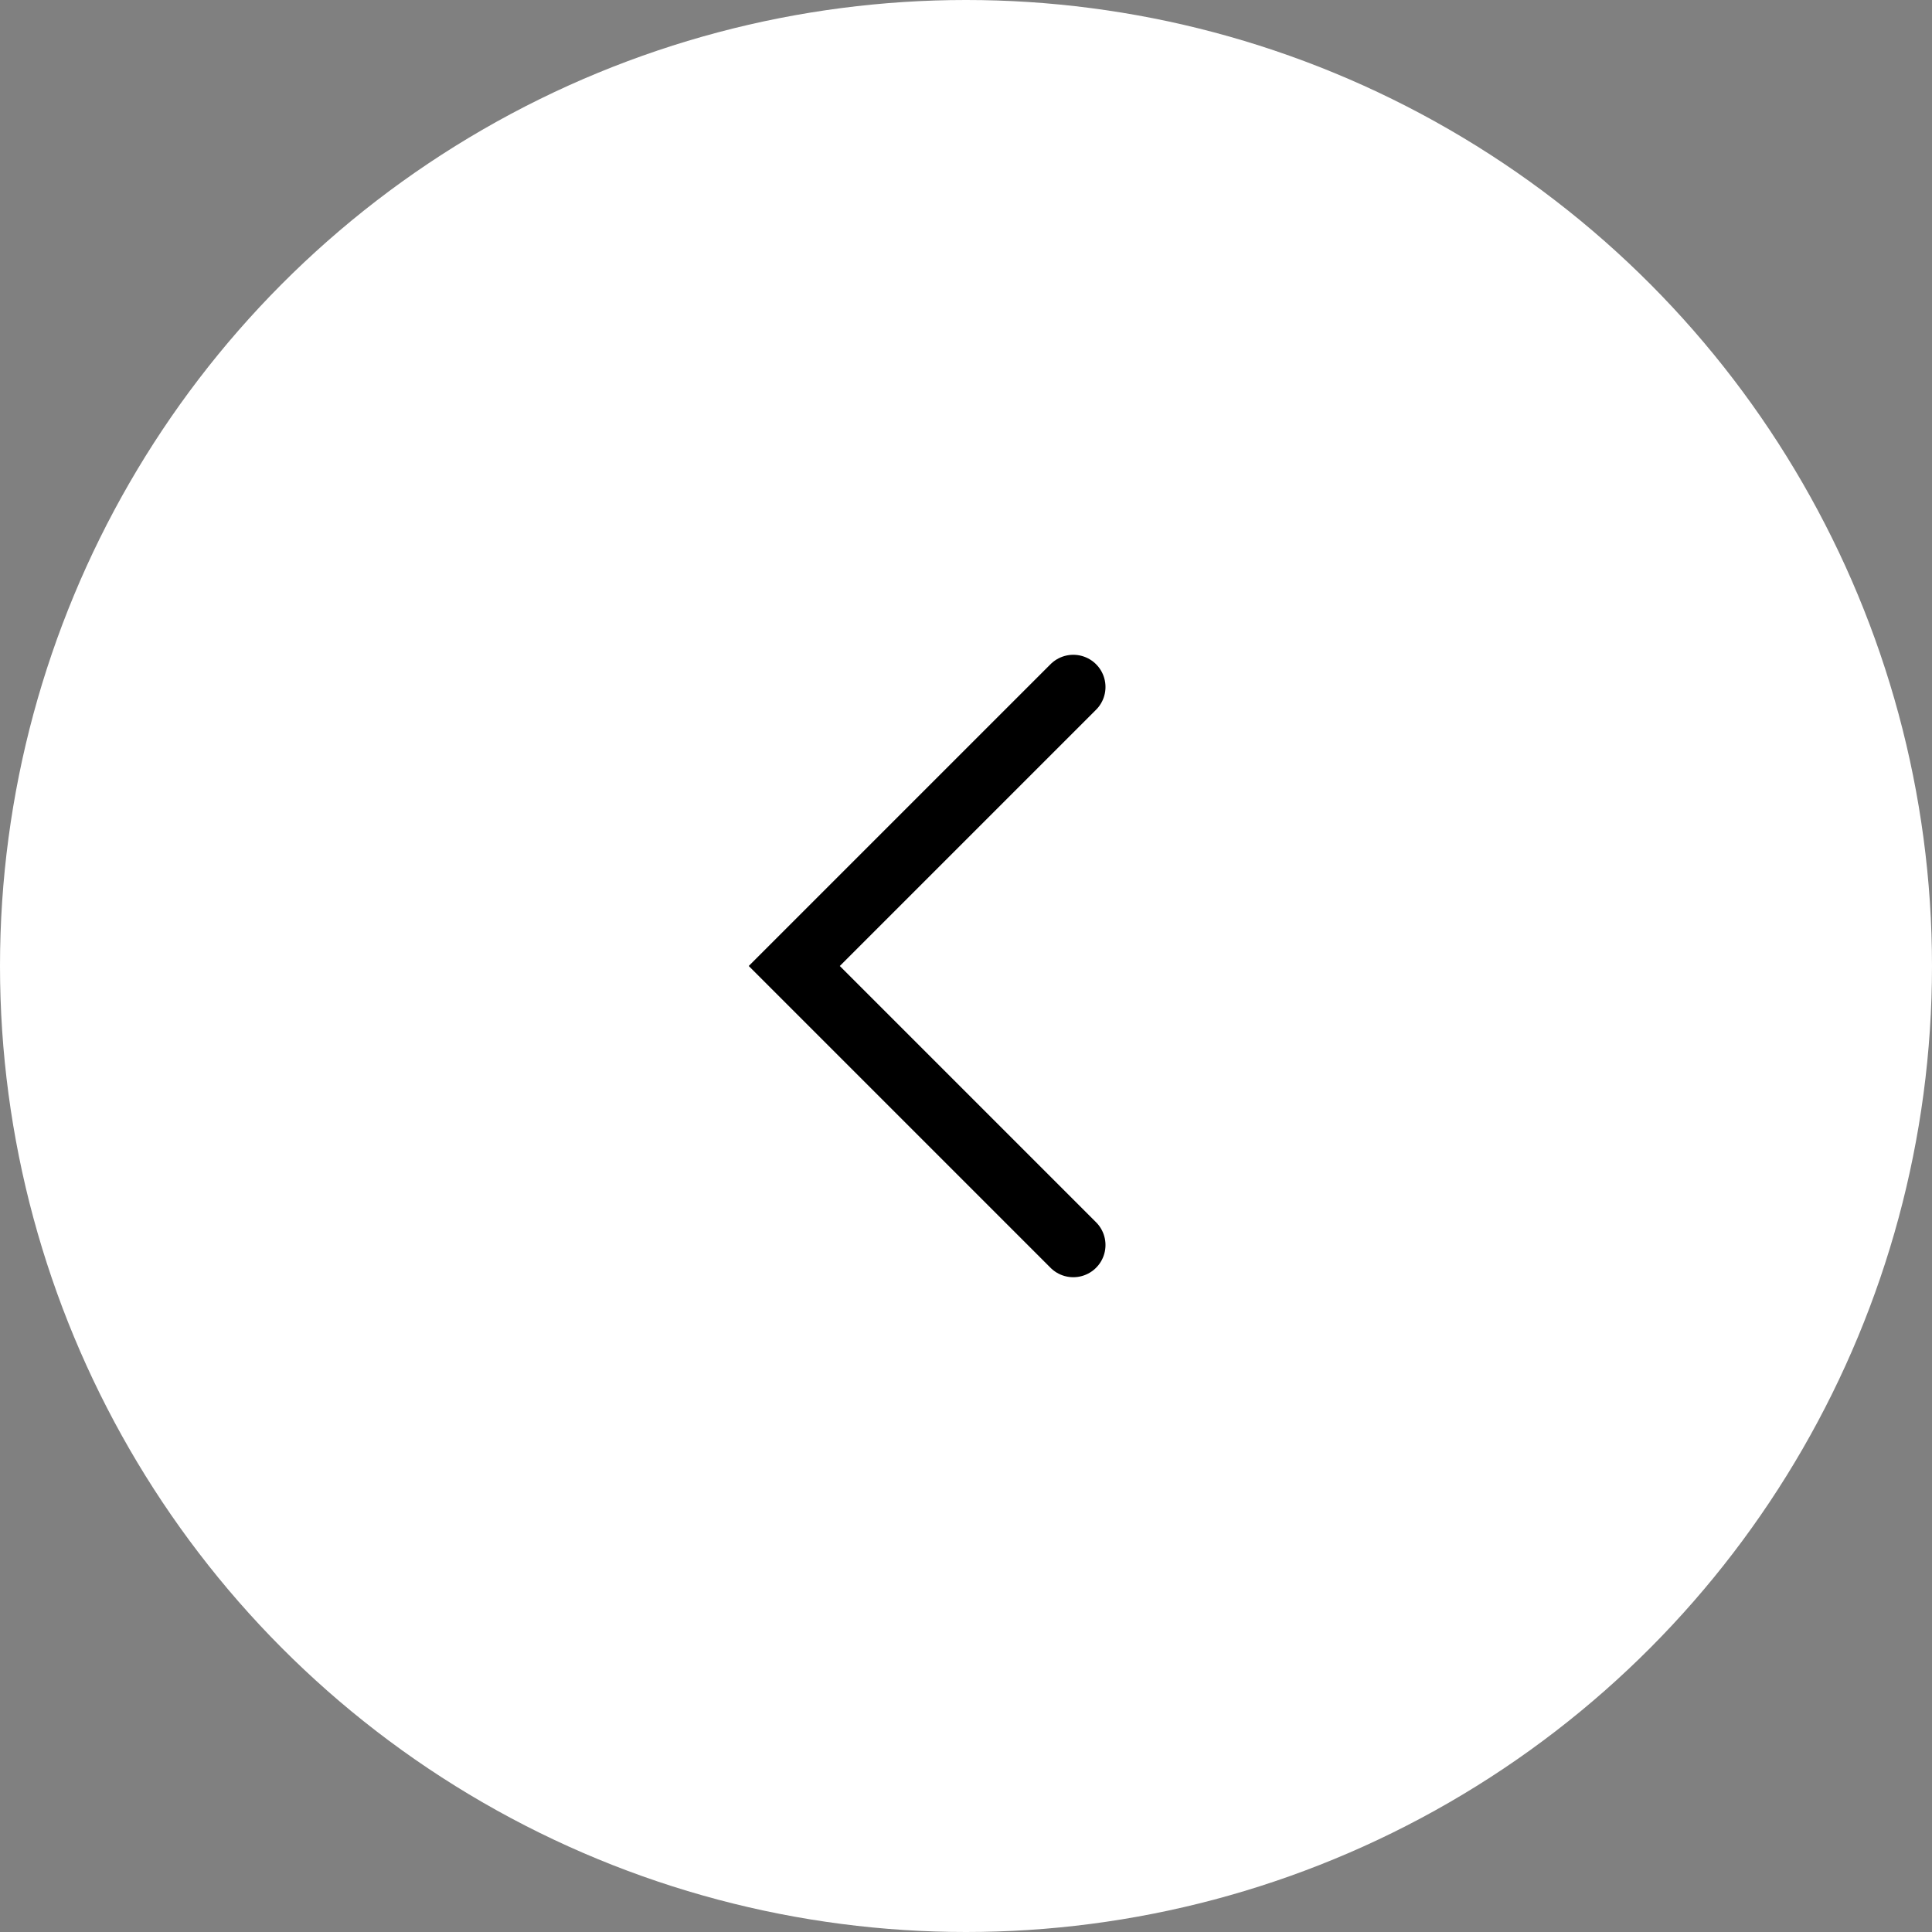 <svg xmlns="http://www.w3.org/2000/svg" width="60" height="60" viewBox="0 0 60 60">
  <rect x="0" y="0" width="60" height="60" fill="#808080" stroke="none"/>
  <g id="slider_prev_button" transform="translate(-330 -403)">
    <circle id="楕円形_2" data-name="楕円形 2" cx="30" cy="30" r="30" transform="translate(330 403)" fill="#fff"/>
    <path id="パス_763" data-name="パス 763" d="M-1940.757,388.992l-8.665,8.665,8.665,8.665" transform="translate(2304.089 35.343)" fill="none" stroke="#000" stroke-linecap="round" stroke-width="2"/>
  </g>
</svg>
